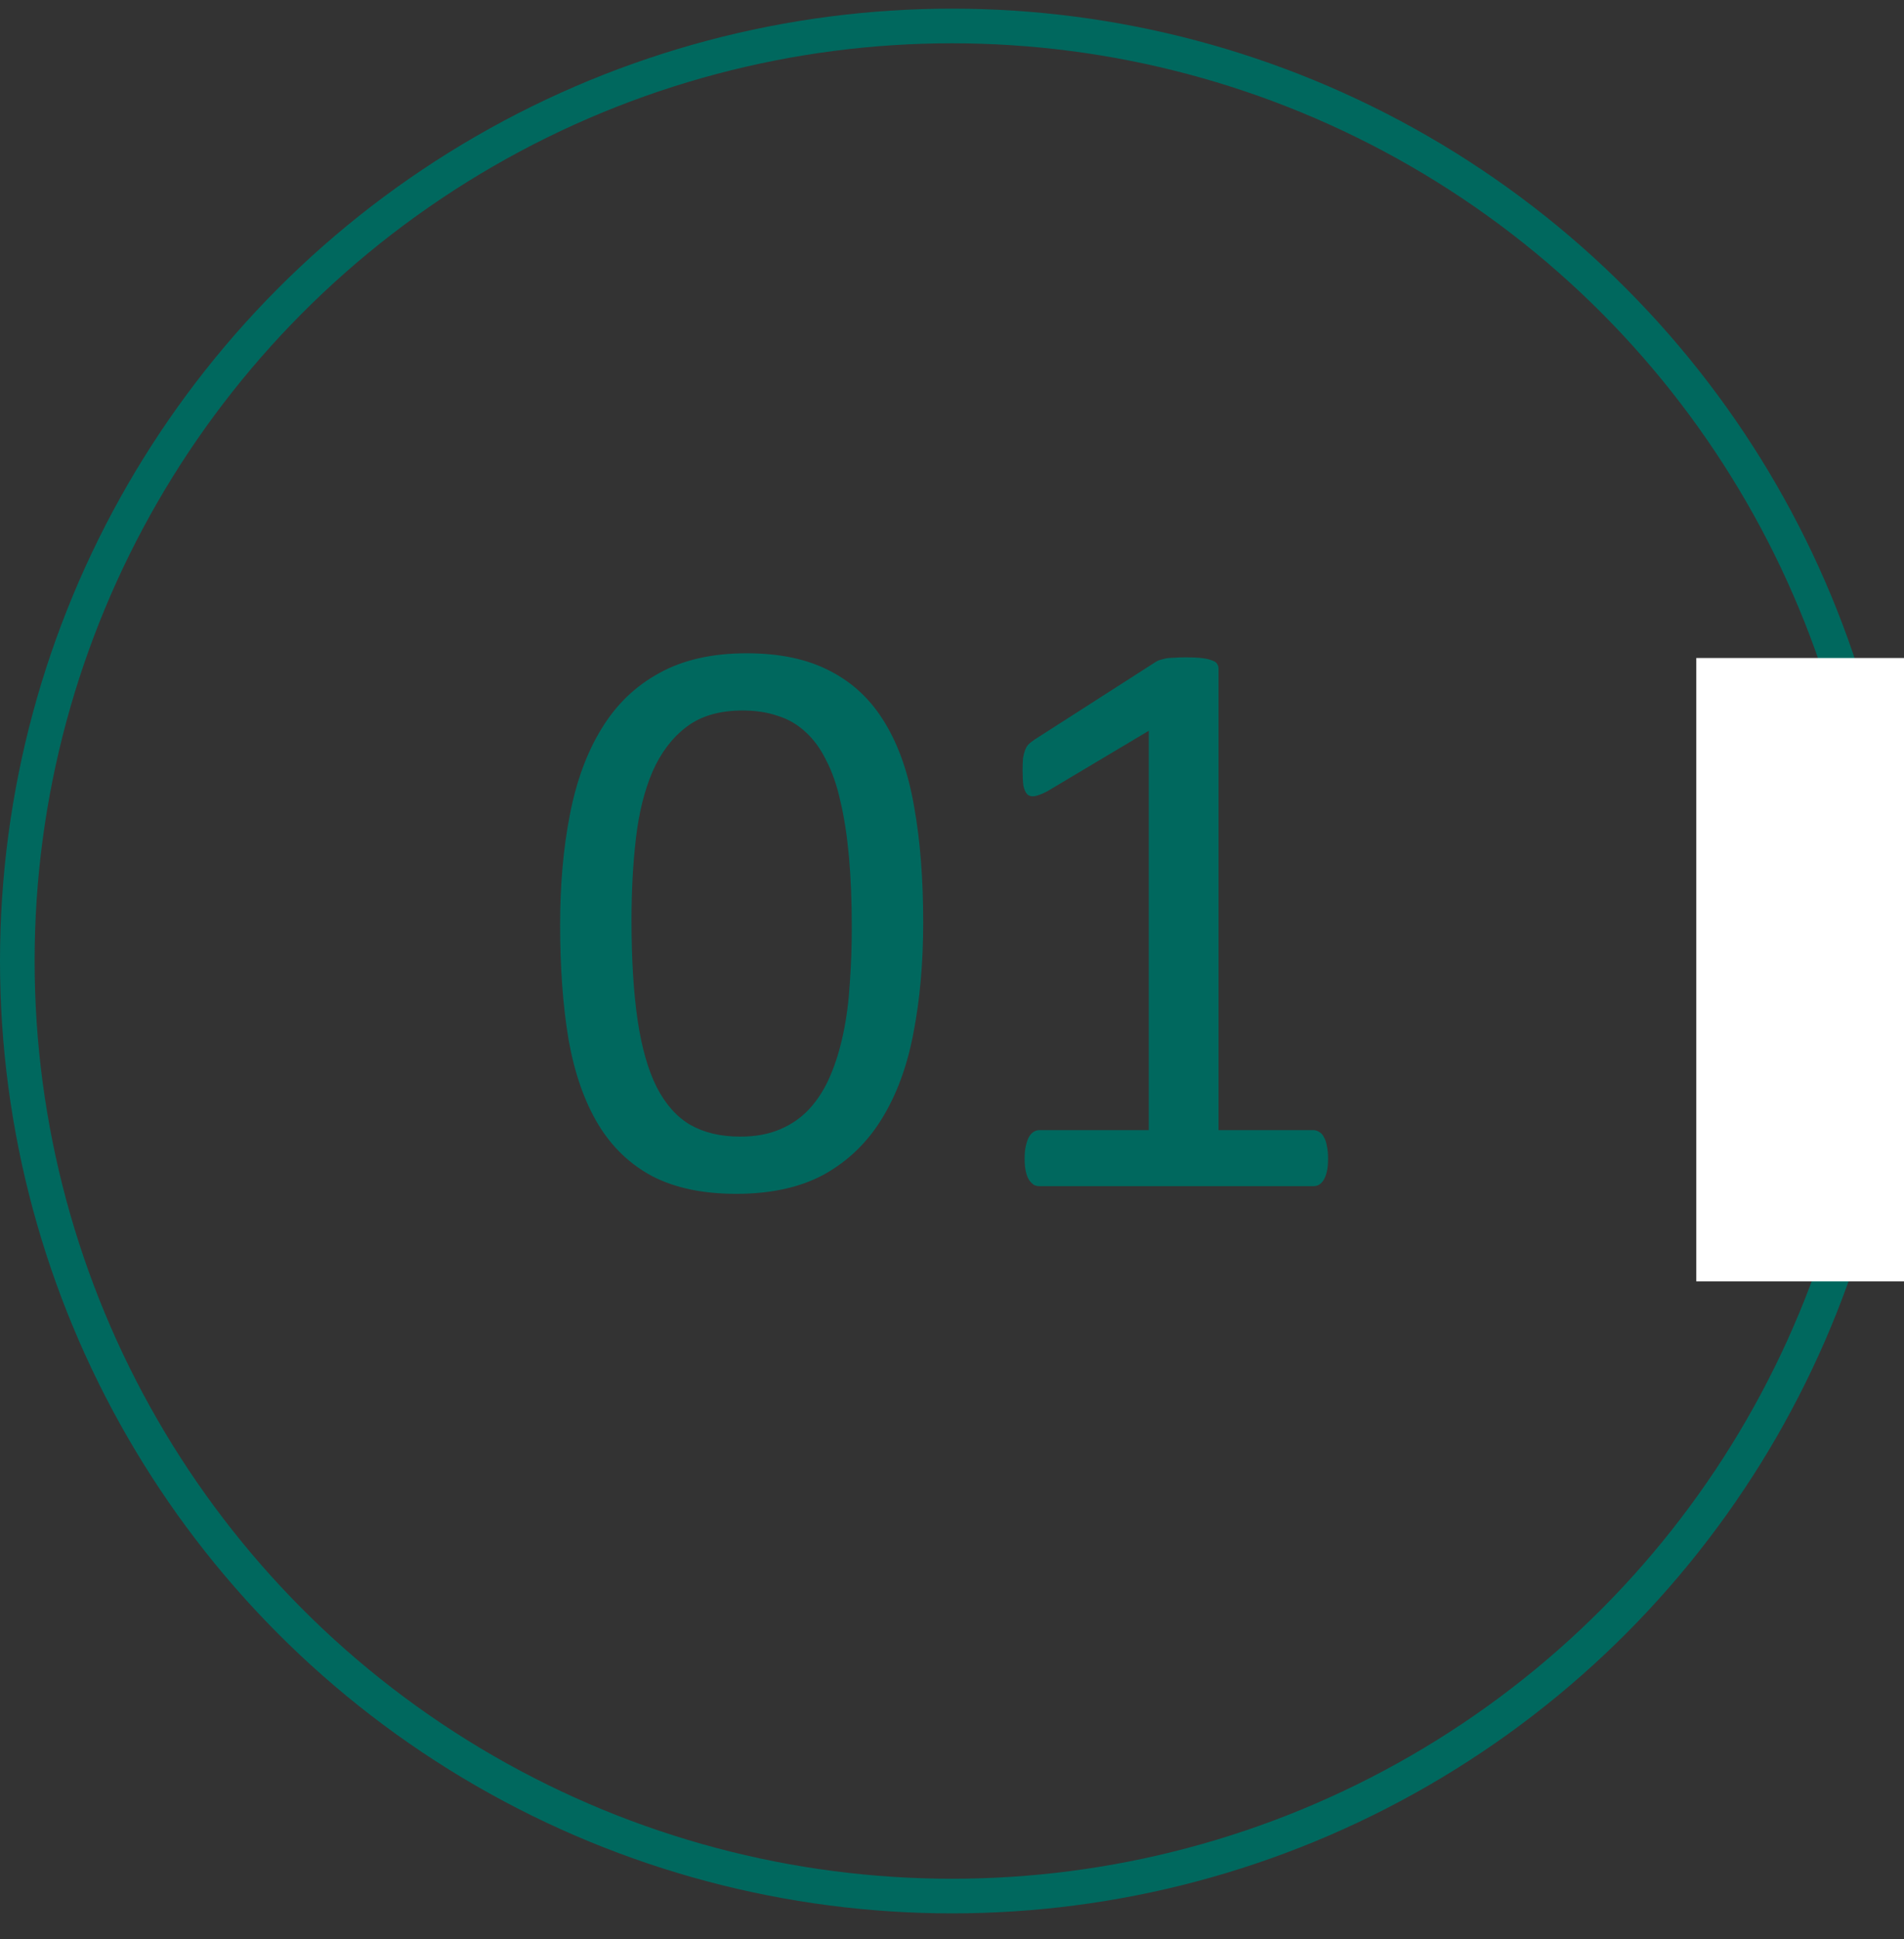 <?xml version="1.0" encoding="UTF-8"?> <svg xmlns="http://www.w3.org/2000/svg" width="55" height="56" viewBox="0 0 55 56" fill="none"><rect x="0" y="0" width="55" height="56" fill="#333333" stroke="none"/> <circle cx="27.5" cy="27.75" r="27" stroke="#00685E"></circle> <rect x="49" y="19" width="6" height="18" fill="white"></rect> <path d="M26.668 26.633C26.668 27.797 26.574 28.86 26.387 29.821C26.207 30.782 25.902 31.61 25.473 32.305C25.051 32.993 24.496 33.528 23.809 33.911C23.121 34.286 22.273 34.473 21.266 34.473C20.312 34.473 19.508 34.305 18.852 33.969C18.203 33.626 17.68 33.126 17.281 32.469C16.883 31.805 16.598 30.993 16.426 30.032C16.262 29.063 16.18 27.954 16.18 26.704C16.18 25.547 16.273 24.489 16.461 23.528C16.648 22.559 16.953 21.731 17.375 21.044C17.797 20.348 18.352 19.813 19.039 19.438C19.727 19.055 20.57 18.864 21.57 18.864C22.531 18.864 23.336 19.036 23.984 19.379C24.641 19.715 25.168 20.215 25.566 20.879C25.965 21.536 26.246 22.348 26.41 23.317C26.582 24.278 26.668 25.383 26.668 26.633ZM24.605 26.774C24.605 26.016 24.578 25.336 24.523 24.735C24.469 24.133 24.387 23.602 24.277 23.141C24.176 22.68 24.039 22.286 23.867 21.957C23.703 21.622 23.504 21.348 23.27 21.137C23.035 20.919 22.766 20.762 22.461 20.669C22.164 20.567 21.828 20.516 21.453 20.516C20.789 20.516 20.25 20.672 19.836 20.985C19.422 21.297 19.094 21.727 18.852 22.274C18.617 22.821 18.457 23.461 18.371 24.196C18.285 24.93 18.242 25.719 18.242 26.563C18.242 27.696 18.301 28.661 18.418 29.457C18.535 30.247 18.719 30.891 18.969 31.391C19.227 31.891 19.551 32.254 19.941 32.481C20.34 32.708 20.82 32.821 21.383 32.821C21.82 32.821 22.203 32.751 22.531 32.61C22.867 32.469 23.152 32.27 23.387 32.012C23.629 31.747 23.828 31.43 23.984 31.063C24.141 30.696 24.266 30.29 24.359 29.844C24.453 29.399 24.516 28.919 24.547 28.403C24.586 27.879 24.605 27.336 24.605 26.774ZM38.363 33.454C38.363 33.602 38.352 33.727 38.328 33.829C38.305 33.93 38.273 34.012 38.234 34.075C38.195 34.137 38.148 34.184 38.094 34.215C38.047 34.239 37.996 34.251 37.941 34.251H30.02C29.965 34.251 29.914 34.239 29.867 34.215C29.82 34.184 29.773 34.137 29.727 34.075C29.688 34.012 29.656 33.93 29.633 33.829C29.609 33.727 29.598 33.602 29.598 33.454C29.598 33.313 29.609 33.192 29.633 33.09C29.656 32.989 29.684 32.907 29.715 32.844C29.754 32.774 29.797 32.723 29.844 32.692C29.898 32.653 29.957 32.633 30.02 32.633H33.184V21.102L30.254 22.848C30.105 22.926 29.984 22.973 29.891 22.989C29.805 23.004 29.734 22.989 29.68 22.942C29.625 22.887 29.586 22.801 29.562 22.684C29.547 22.567 29.539 22.419 29.539 22.239C29.539 22.106 29.543 21.993 29.551 21.899C29.566 21.805 29.586 21.727 29.609 21.665C29.633 21.602 29.664 21.547 29.703 21.5C29.75 21.454 29.809 21.407 29.879 21.36L33.371 19.122C33.402 19.098 33.441 19.079 33.488 19.063C33.535 19.047 33.594 19.032 33.664 19.016C33.734 19 33.816 18.993 33.91 18.993C34.004 18.985 34.121 18.981 34.262 18.981C34.449 18.981 34.605 18.989 34.73 19.004C34.855 19.02 34.953 19.044 35.023 19.075C35.094 19.098 35.141 19.133 35.164 19.18C35.188 19.219 35.199 19.262 35.199 19.309V32.633H37.941C38.004 32.633 38.062 32.653 38.117 32.692C38.172 32.723 38.215 32.774 38.246 32.844C38.285 32.907 38.312 32.989 38.328 33.09C38.352 33.192 38.363 33.313 38.363 33.454Z" fill="#00685E"></path> </svg> 